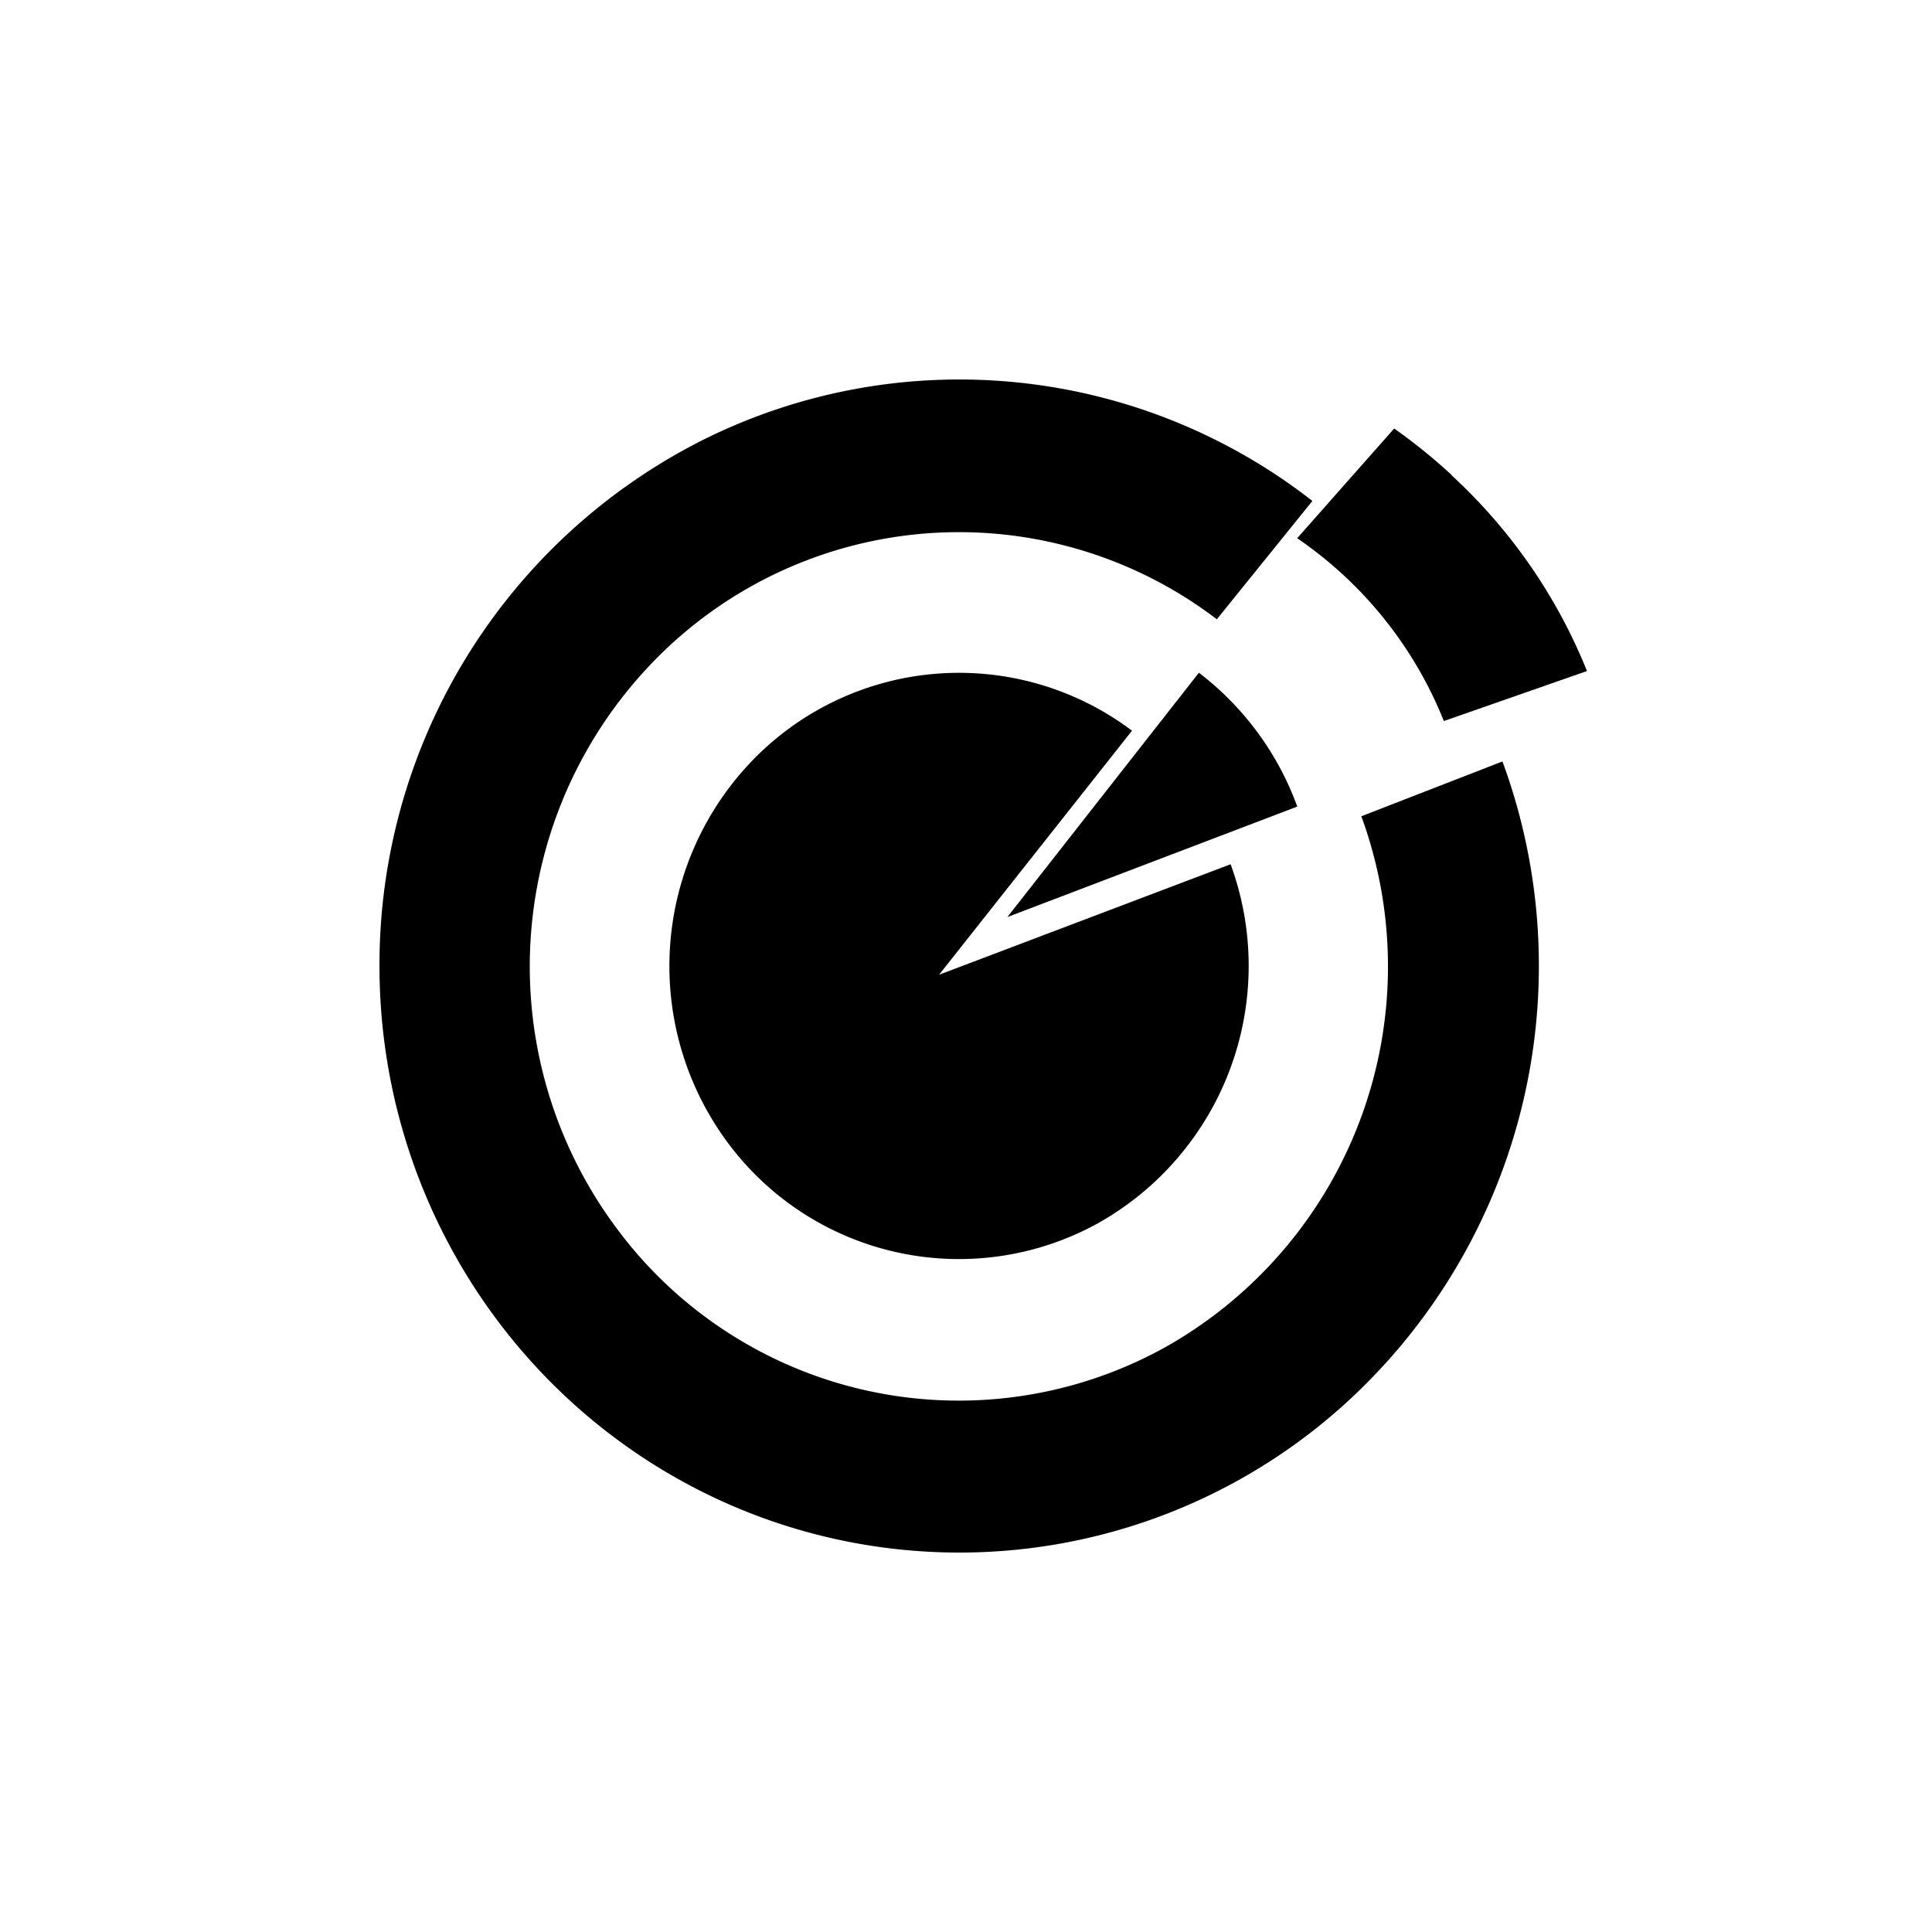 <?xml version="1.0" encoding="utf-8"?>
<!-- Generator: www.svgicons.com -->
<svg xmlns="http://www.w3.org/2000/svg" width="800" height="800" viewBox="0 0 24 24">
<path fill="currentColor" d="m11.67 12.103l2.392-3.026a3.57 3.57 0 0 0-4.698.352a3.68 3.68 0 0 0-.33 4.757a3.575 3.575 0 0 0 4.603 1.011a3.665 3.665 0 0 0 1.65-4.461l-3.617 1.371z"/><path fill="currentColor" d="M16.114 10.016a3.67 3.67 0 0 0-1.221-1.659l-2.379 3.035l3.6-1.372z"/><path fill="currentColor" d="m18.664 9.459l-1.753.681a5.426 5.426 0 0 1-2.46 6.609a5.29 5.29 0 0 1-6.814-1.522a5.44 5.44 0 0 1 .515-7.045a5.284 5.284 0 0 1 6.964-.489l1.187-1.47a7.13 7.13 0 0 0-7.569-.759A7.3 7.3 0 0 0 4.714 12c0 2.914 1.719 5.55 4.368 6.699a7.135 7.135 0 0 0 7.8-1.423a7.35 7.35 0 0 0 1.782-7.817"/><path fill="currentColor" d="M18.034 5.902a7 7 0 0 0-.715-.579l-1.205 1.363a5 5 0 0 1 1.822 2.271l1.778-.621a6.7 6.7 0 0 0-1.68-2.43z"/>
</svg>